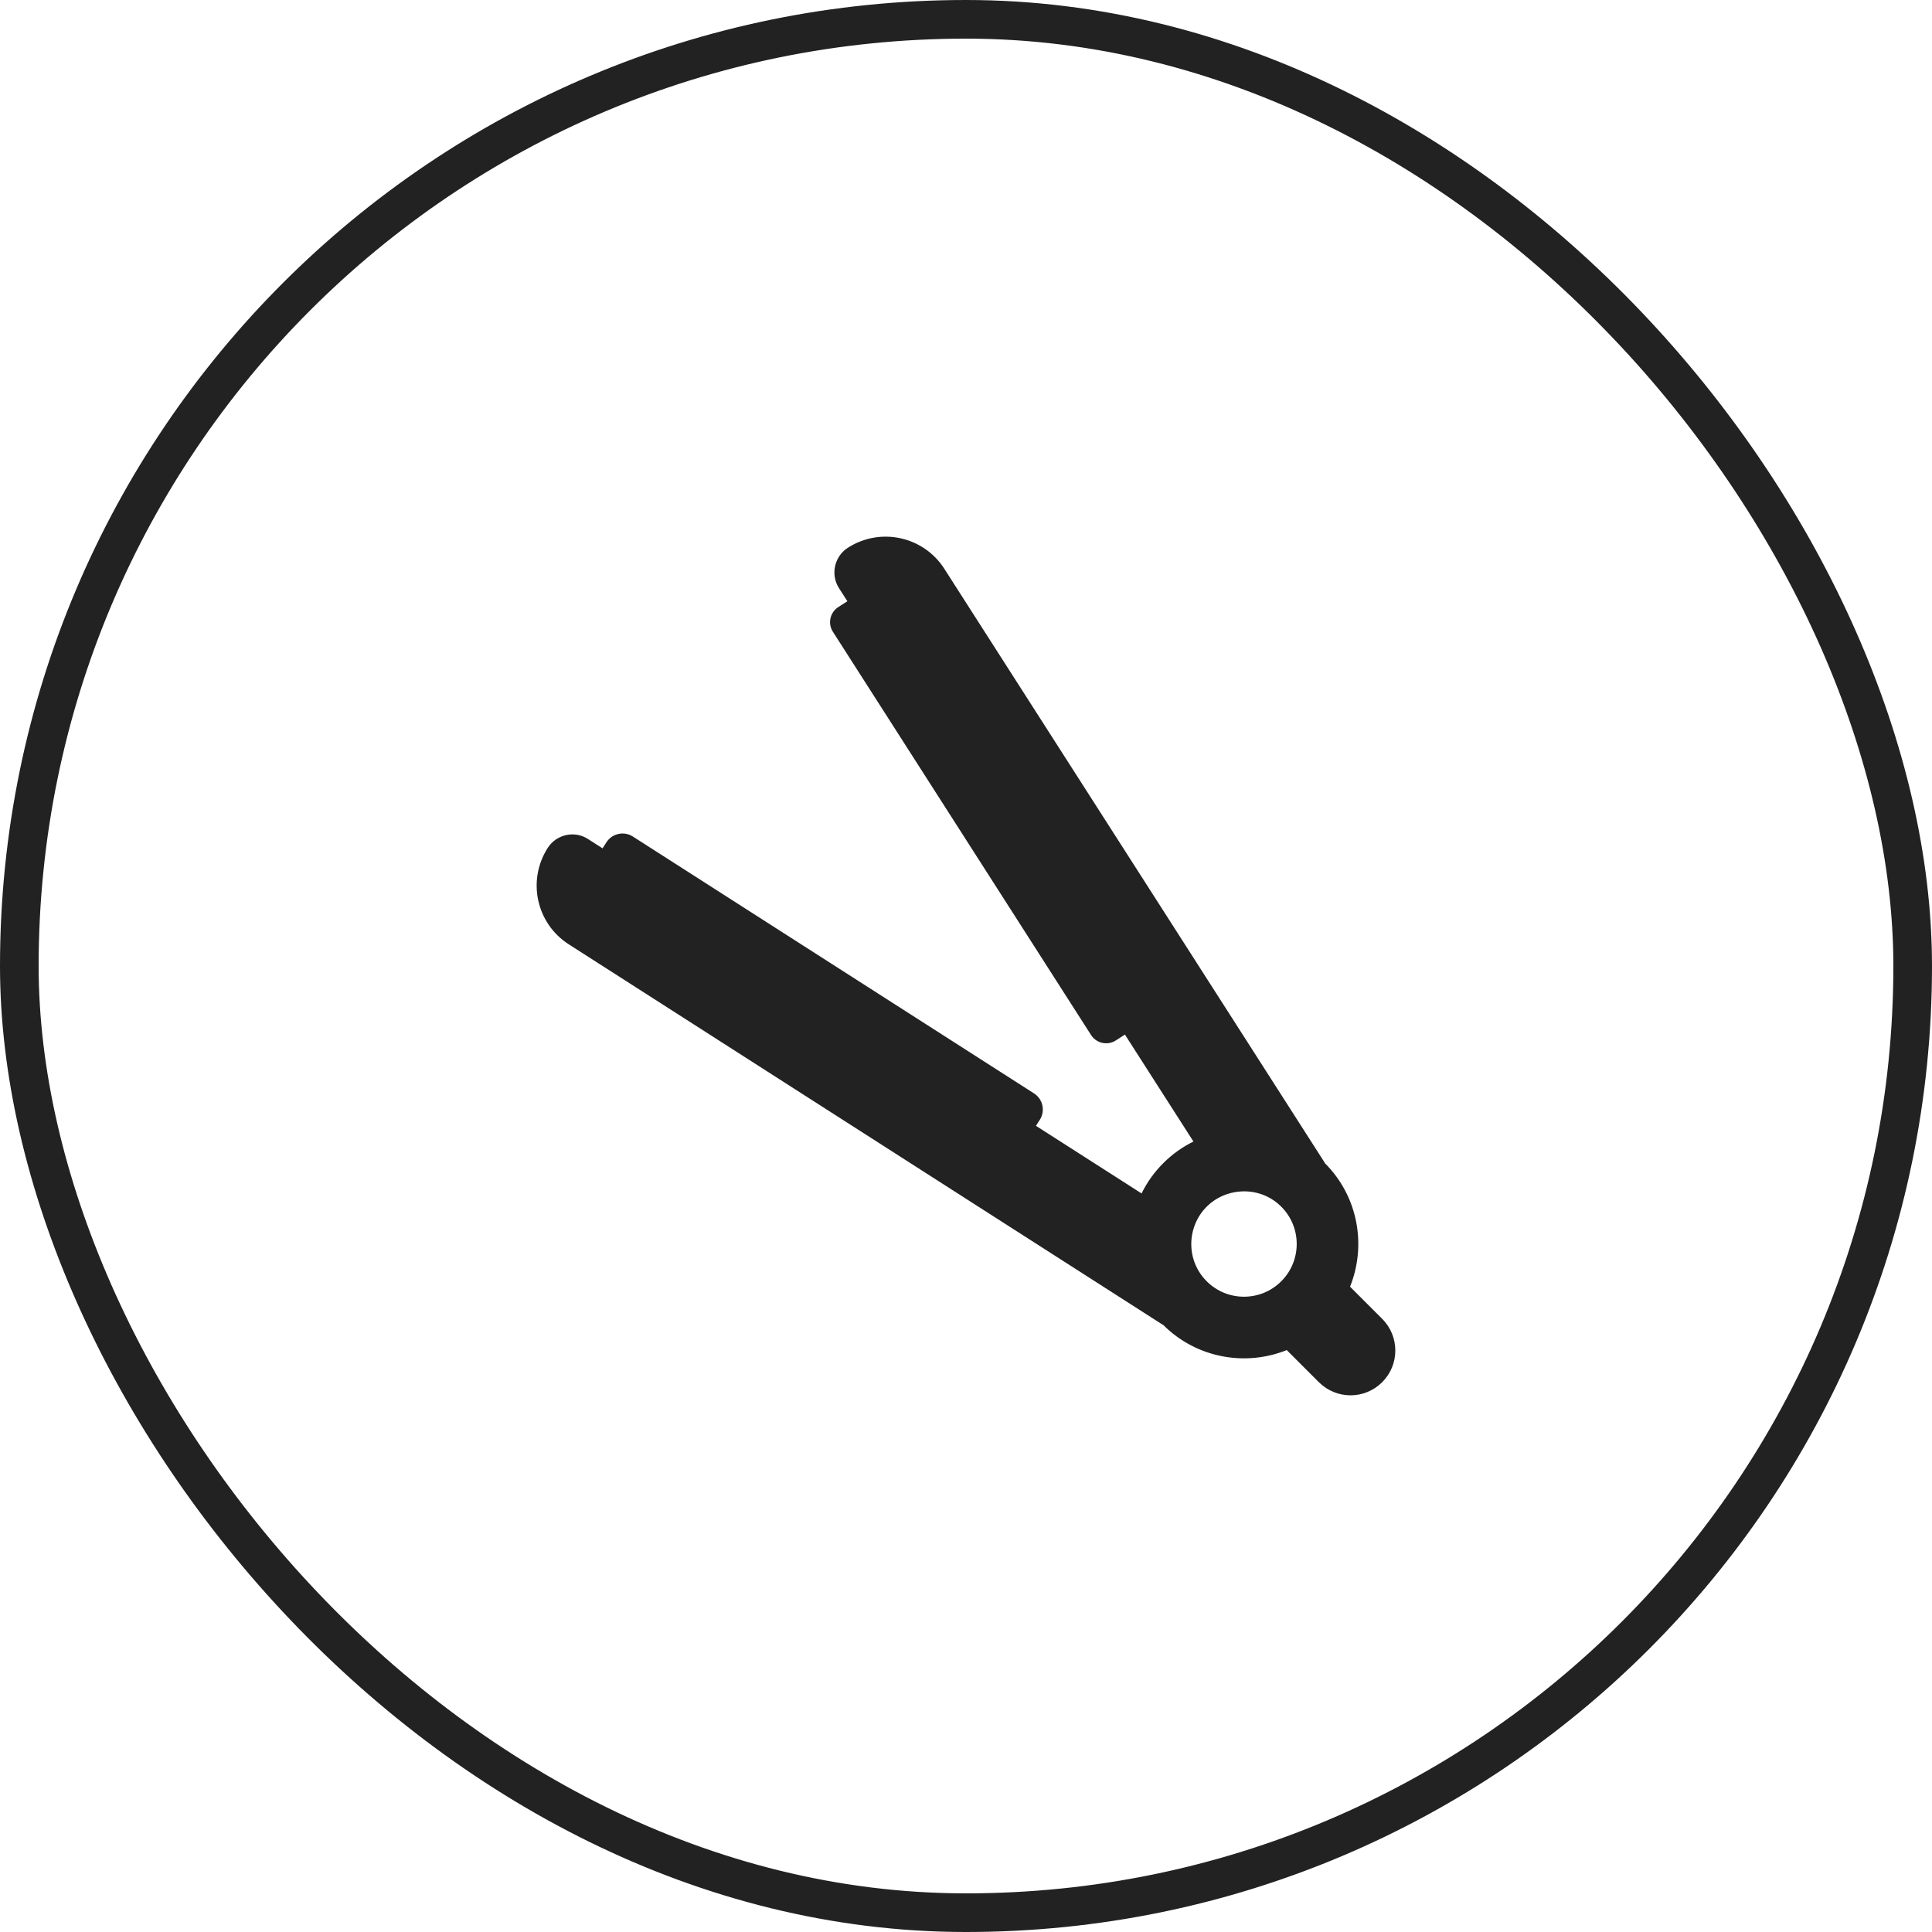<svg width="50" height="50" viewBox="0 0 50 50" fill="none" xmlns="http://www.w3.org/2000/svg">
<rect x="0.5" y="0.5" width="49" height="49" rx="24.5" stroke="#222222"/>
<g clip-path="url(#clip0_64_278)">
<path d="M35.771 34.132L34.939 33.3C35.368 32.232 35.151 30.966 34.289 30.104L34.285 30.099H34.289L24.441 14.723C23.904 13.88 22.784 13.635 21.941 14.177C21.594 14.399 21.487 14.871 21.714 15.223L21.93 15.56L21.695 15.711C21.48 15.849 21.417 16.135 21.555 16.35L28.237 26.787C28.375 27.002 28.661 27.065 28.877 26.927L29.113 26.775L30.886 29.543C30.604 29.682 30.34 29.867 30.104 30.104C29.868 30.34 29.682 30.604 29.544 30.886L26.81 29.136L26.91 28.981C27.057 28.75 26.99 28.444 26.76 28.297L16.378 21.649C16.147 21.502 15.841 21.569 15.694 21.799L15.594 21.955L15.218 21.714C14.871 21.487 14.399 21.594 14.177 21.941C13.635 22.784 13.88 23.904 14.723 24.441L30.099 34.289H30.104C30.967 35.152 32.234 35.369 33.301 34.94L34.132 35.771C34.586 36.224 35.317 36.224 35.771 35.771C36.224 35.317 36.224 34.585 35.771 34.132ZM33.159 33.159C32.627 33.692 31.761 33.692 31.229 33.159C30.683 32.614 30.712 31.745 31.229 31.229C31.736 30.722 32.609 30.678 33.159 31.229C33.692 31.761 33.692 32.627 33.159 33.159Z" fill="#222222"/>
</g>
<defs>
<clipPath id="clip0_64_278">
<rect width="24" height="24" fill="white" transform="translate(13 13)"/>
</clipPath>
</defs>
</svg>
